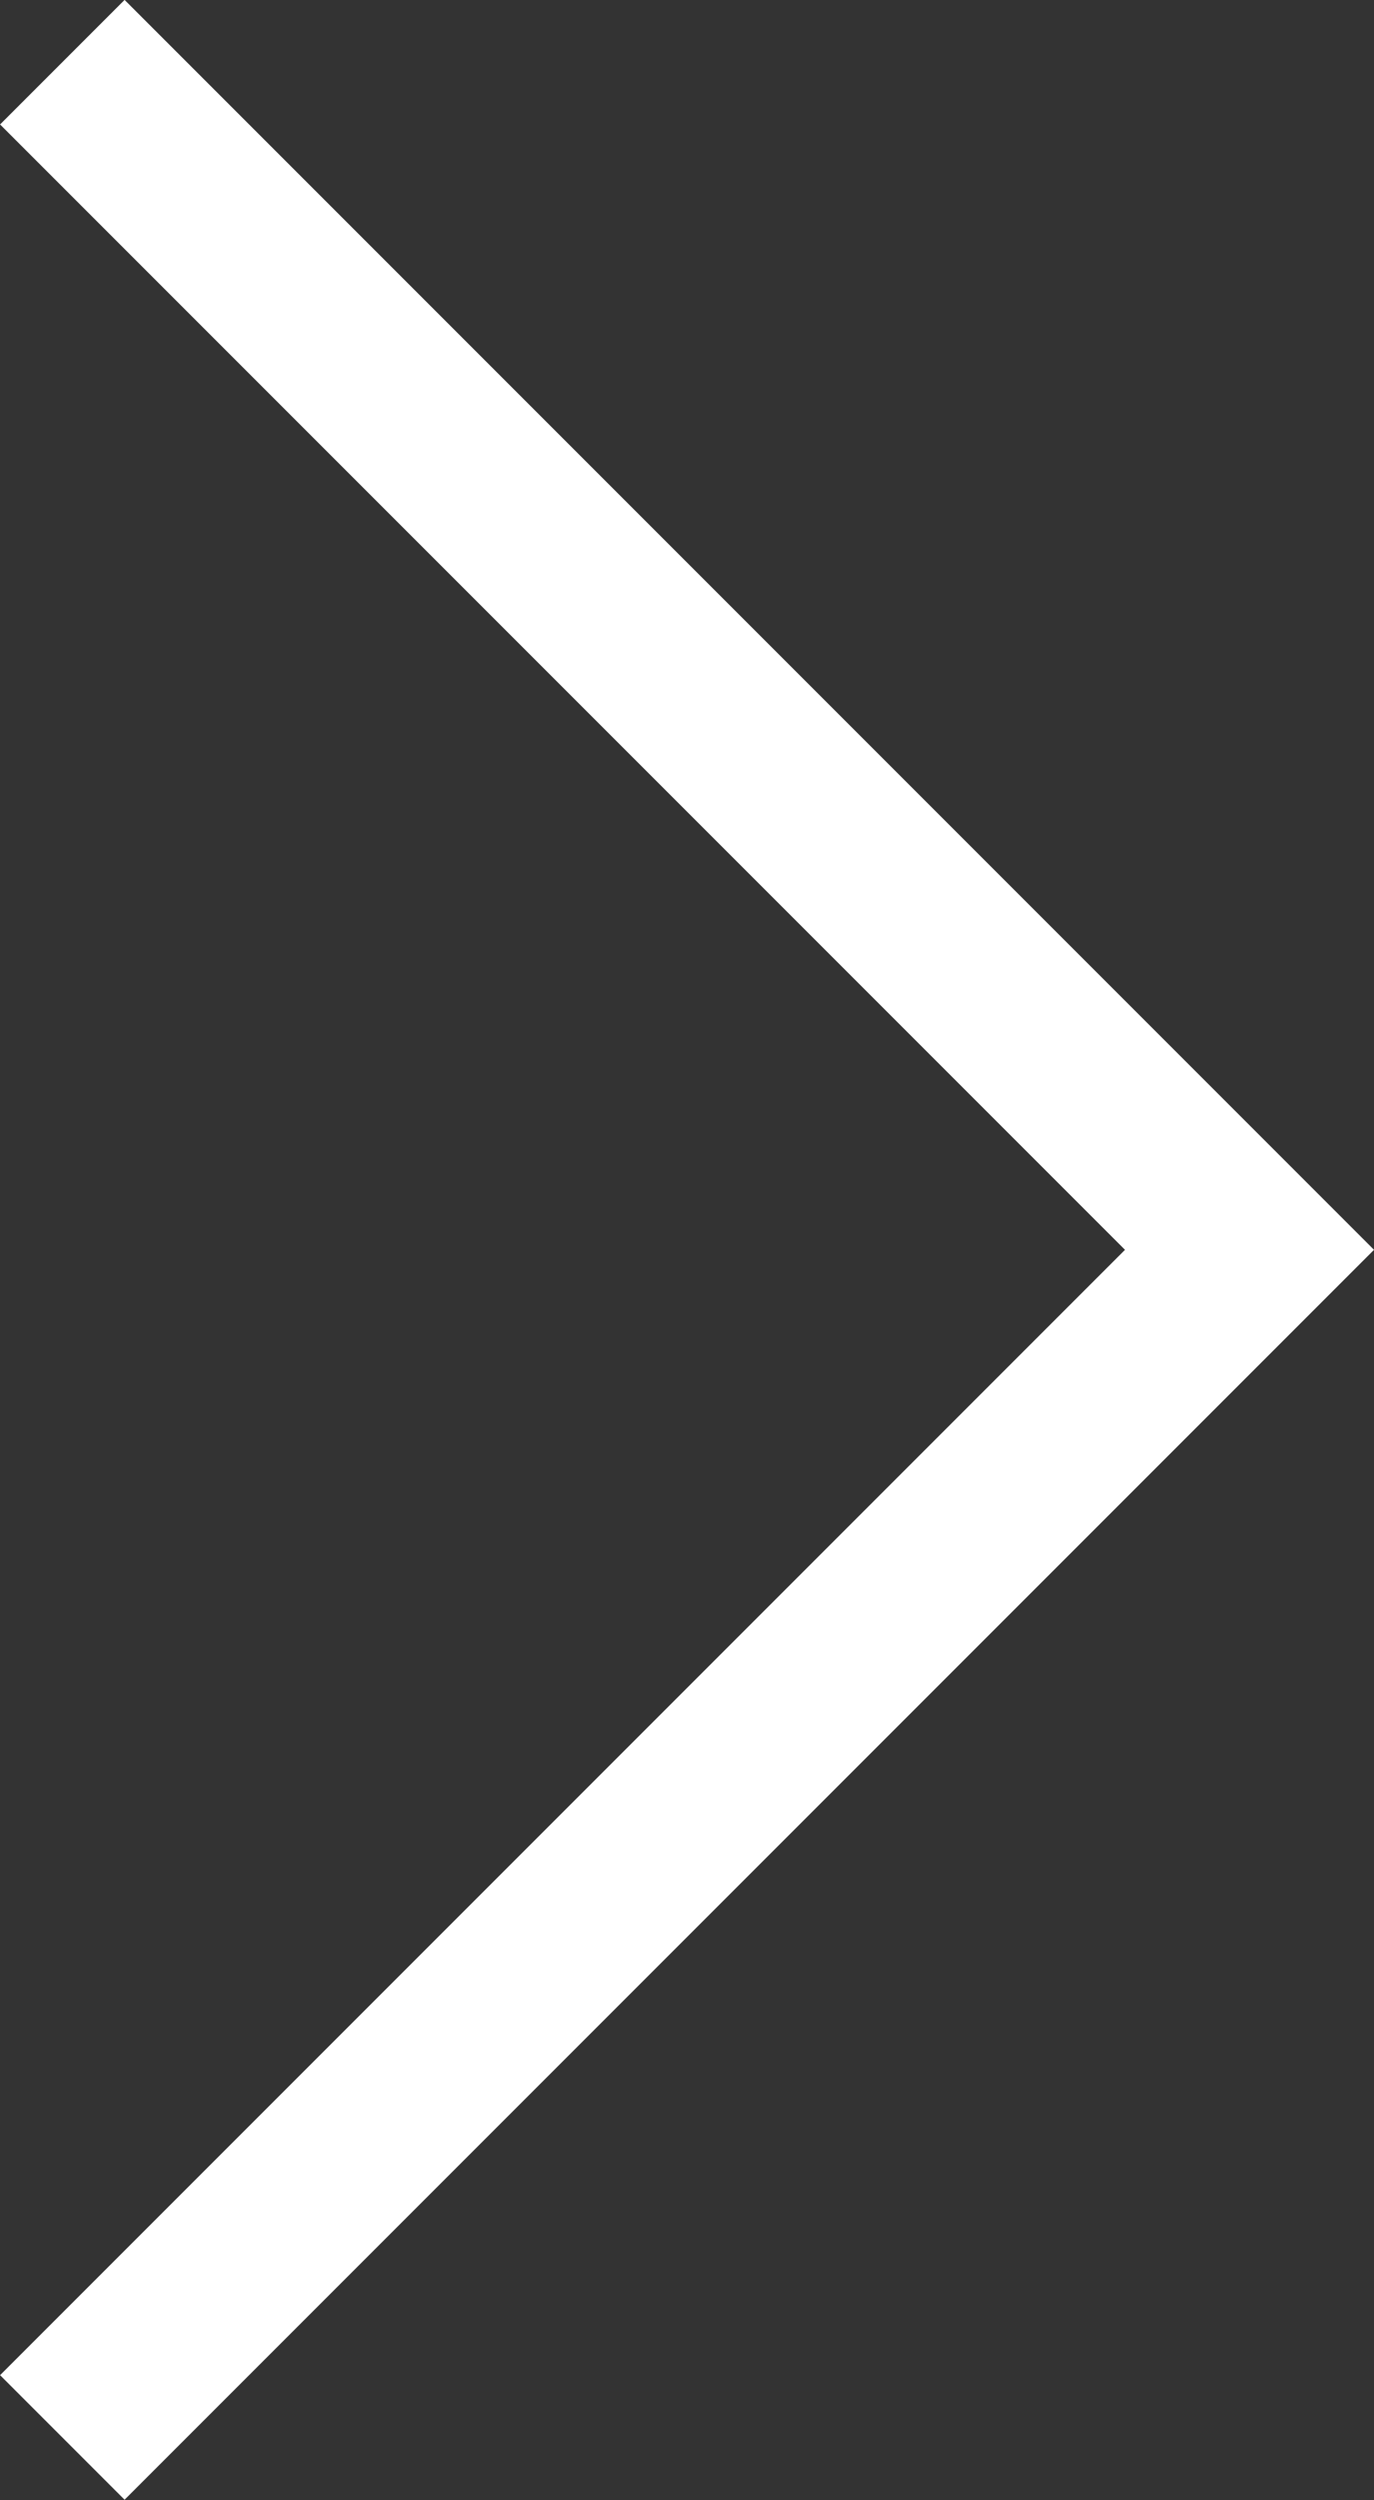 <svg xmlns="http://www.w3.org/2000/svg" width="7.803" height="14.192" viewBox="0 0 7.803 14.192">
  <rect x="0" y="0" width="7.803" height="14.192" fill="#333333" stroke="none"/>
  <path id="carousel-right" d="M1002.518,202.912l6.742,6.742-6.742,6.742" transform="translate(-1002.164 -202.559)" fill="none" stroke="#fff" stroke-width="1"/>
</svg>
